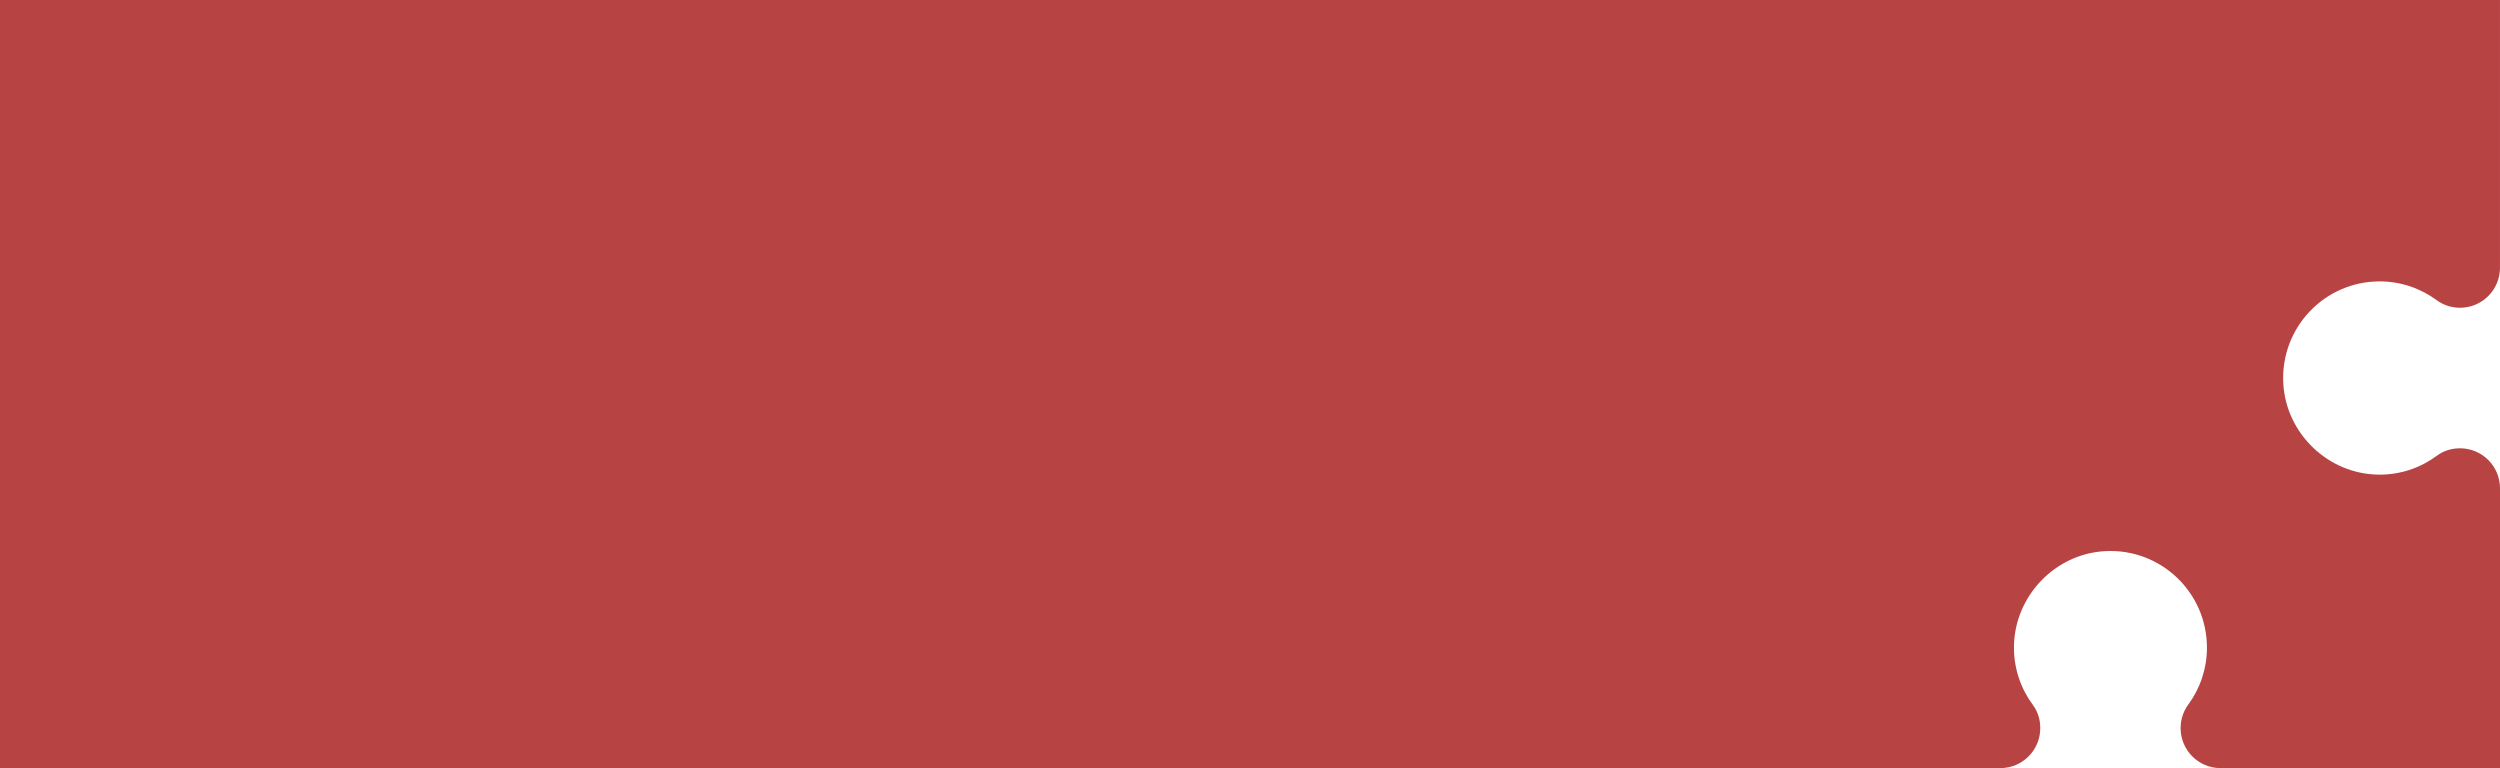 <?xml version="1.0" encoding="UTF-8"?> <svg xmlns="http://www.w3.org/2000/svg" width="1380" height="424" viewBox="0 0 1380 424" fill="none"> <path d="M1345.26 251.477C1336.33 258.137 1325.26 262.074 1313.24 262.003C1285.35 261.835 1261.83 239.421 1260.37 211.529C1258.77 180.772 1283.2 155.329 1313.57 155.329C1325.35 155.329 1336.21 159.185 1345.02 165.682C1348.75 168.433 1353.29 169.878 1357.92 169.878H1357.94C1370.11 169.878 1379.99 159.994 1379.99 147.794V0.001L0 0V423.995L1104.17 423.996C1116.35 423.996 1126.23 414.112 1126.23 401.912C1126.23 397.367 1124.92 392.86 1122.21 389.215C1115.56 380.268 1111.63 369.183 1111.7 357.156C1111.87 329.226 1134.25 305.678 1162.1 304.219C1192.82 302.611 1218.23 327.073 1218.23 357.481C1218.23 369.279 1214.37 380.158 1207.89 388.985C1205.14 392.721 1203.7 397.262 1203.7 401.902V401.917C1203.7 414.112 1213.57 424.001 1225.75 424.001H1380V269.543C1380 257.348 1370.13 247.459 1357.95 247.459C1353.41 247.459 1348.91 248.765 1345.27 251.477H1345.26Z" fill="#B74343"></path> </svg> 